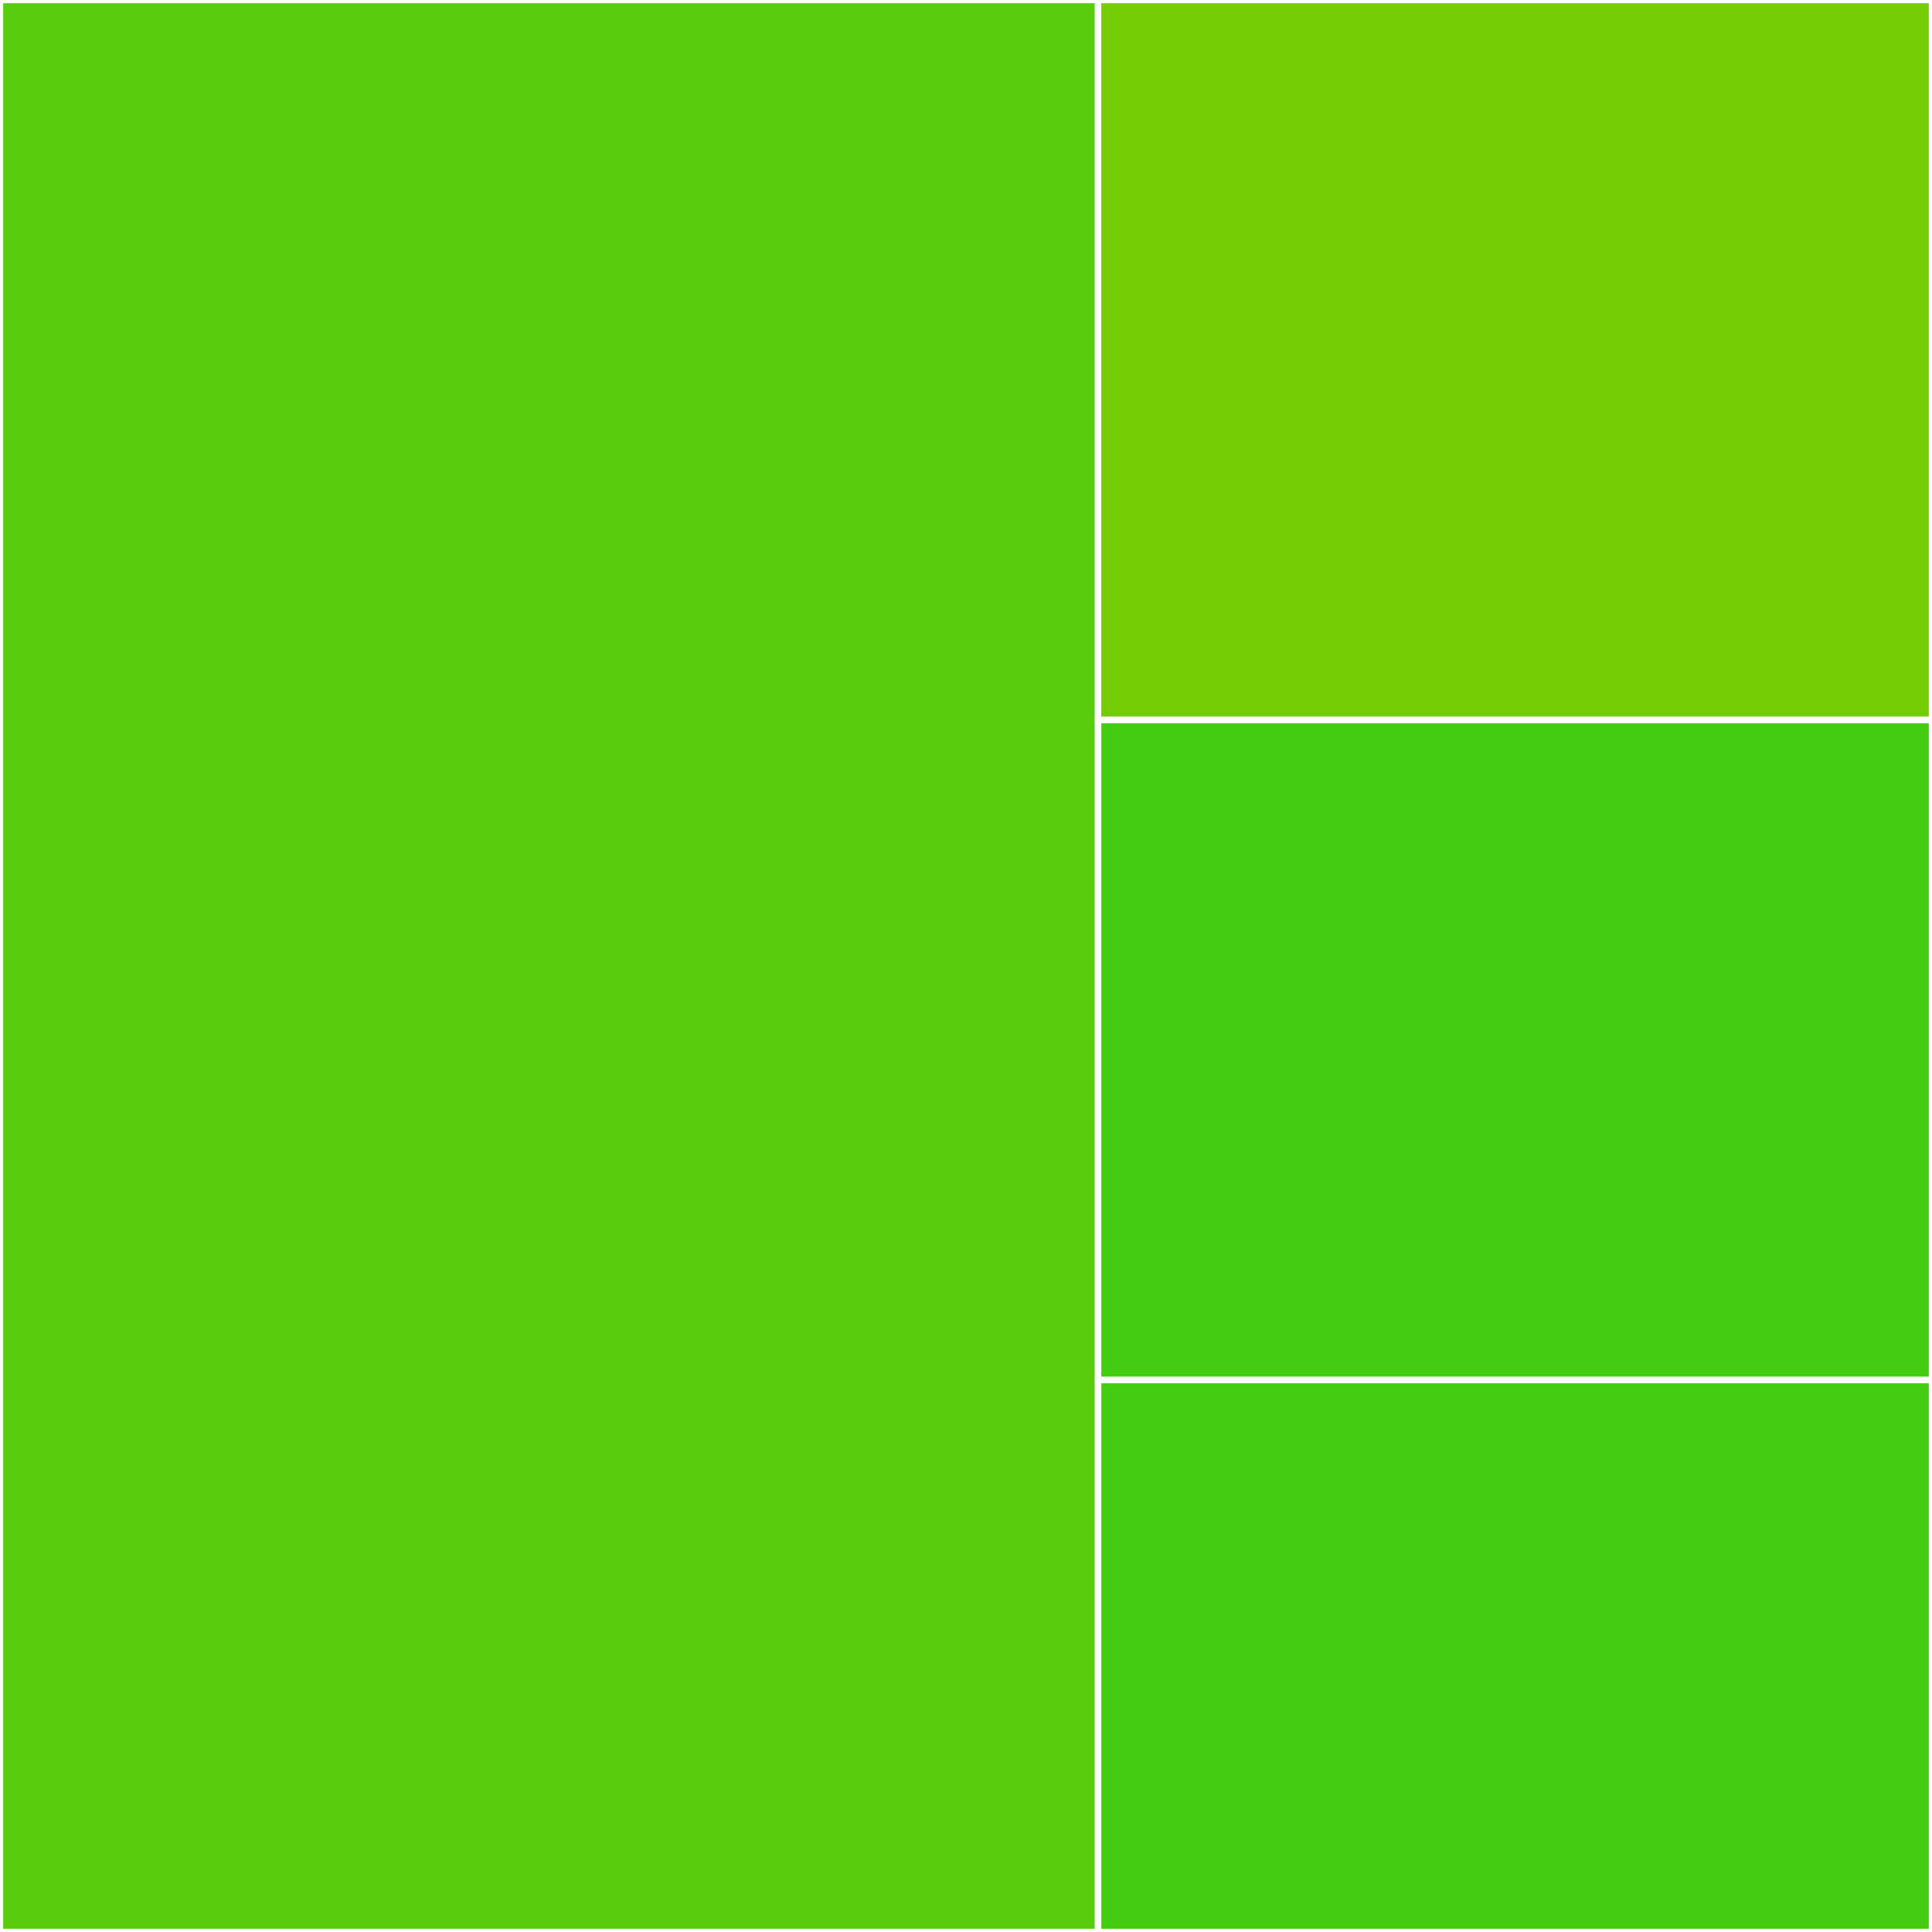 <svg baseProfile="full" width="300" height="300" viewBox="0 0 300 300" version="1.1"
xmlns="http://www.w3.org/2000/svg" xmlns:ev="http://www.w3.org/2001/xml-events"
xmlns:xlink="http://www.w3.org/1999/xlink">

<rect x="0" y="0" width="300" height="300" fill="#333333" stroke="none"/>

<style>rect.s{mask:url(#mask);}</style>
<defs>
  <pattern id="white" width="4" height="4" patternUnits="userSpaceOnUse" patternTransform="rotate(45)">
    <rect width="2" height="2" transform="translate(0,0)" fill="white"></rect>
  </pattern>
  <mask id="mask">
    <rect x="0" y="0" width="100%" height="100%" fill="url(#white)"></rect>
  </mask>
</defs>

<rect x="0" y="0" width="170.509" height="300.0" fill="#57cc0c" stroke="white" stroke-width="1" class=" tooltipped" data-content="tests.rs"><title>tests.rs</title></rect>
<rect x="170.509" y="0" width="129.491" height="111.801" fill="#74cb06" stroke="white" stroke-width="1" class=" tooltipped" data-content="error.rs"><title>error.rs</title></rect>
<rect x="170.509" y="111.801" width="129.491" height="102.484" fill="#4c1" stroke="white" stroke-width="1" class=" tooltipped" data-content="array.rs"><title>array.rs</title></rect>
<rect x="170.509" y="214.286" width="129.491" height="85.714" fill="#4c1" stroke="white" stroke-width="1" class=" tooltipped" data-content="traits.rs"><title>traits.rs</title></rect>
</svg>